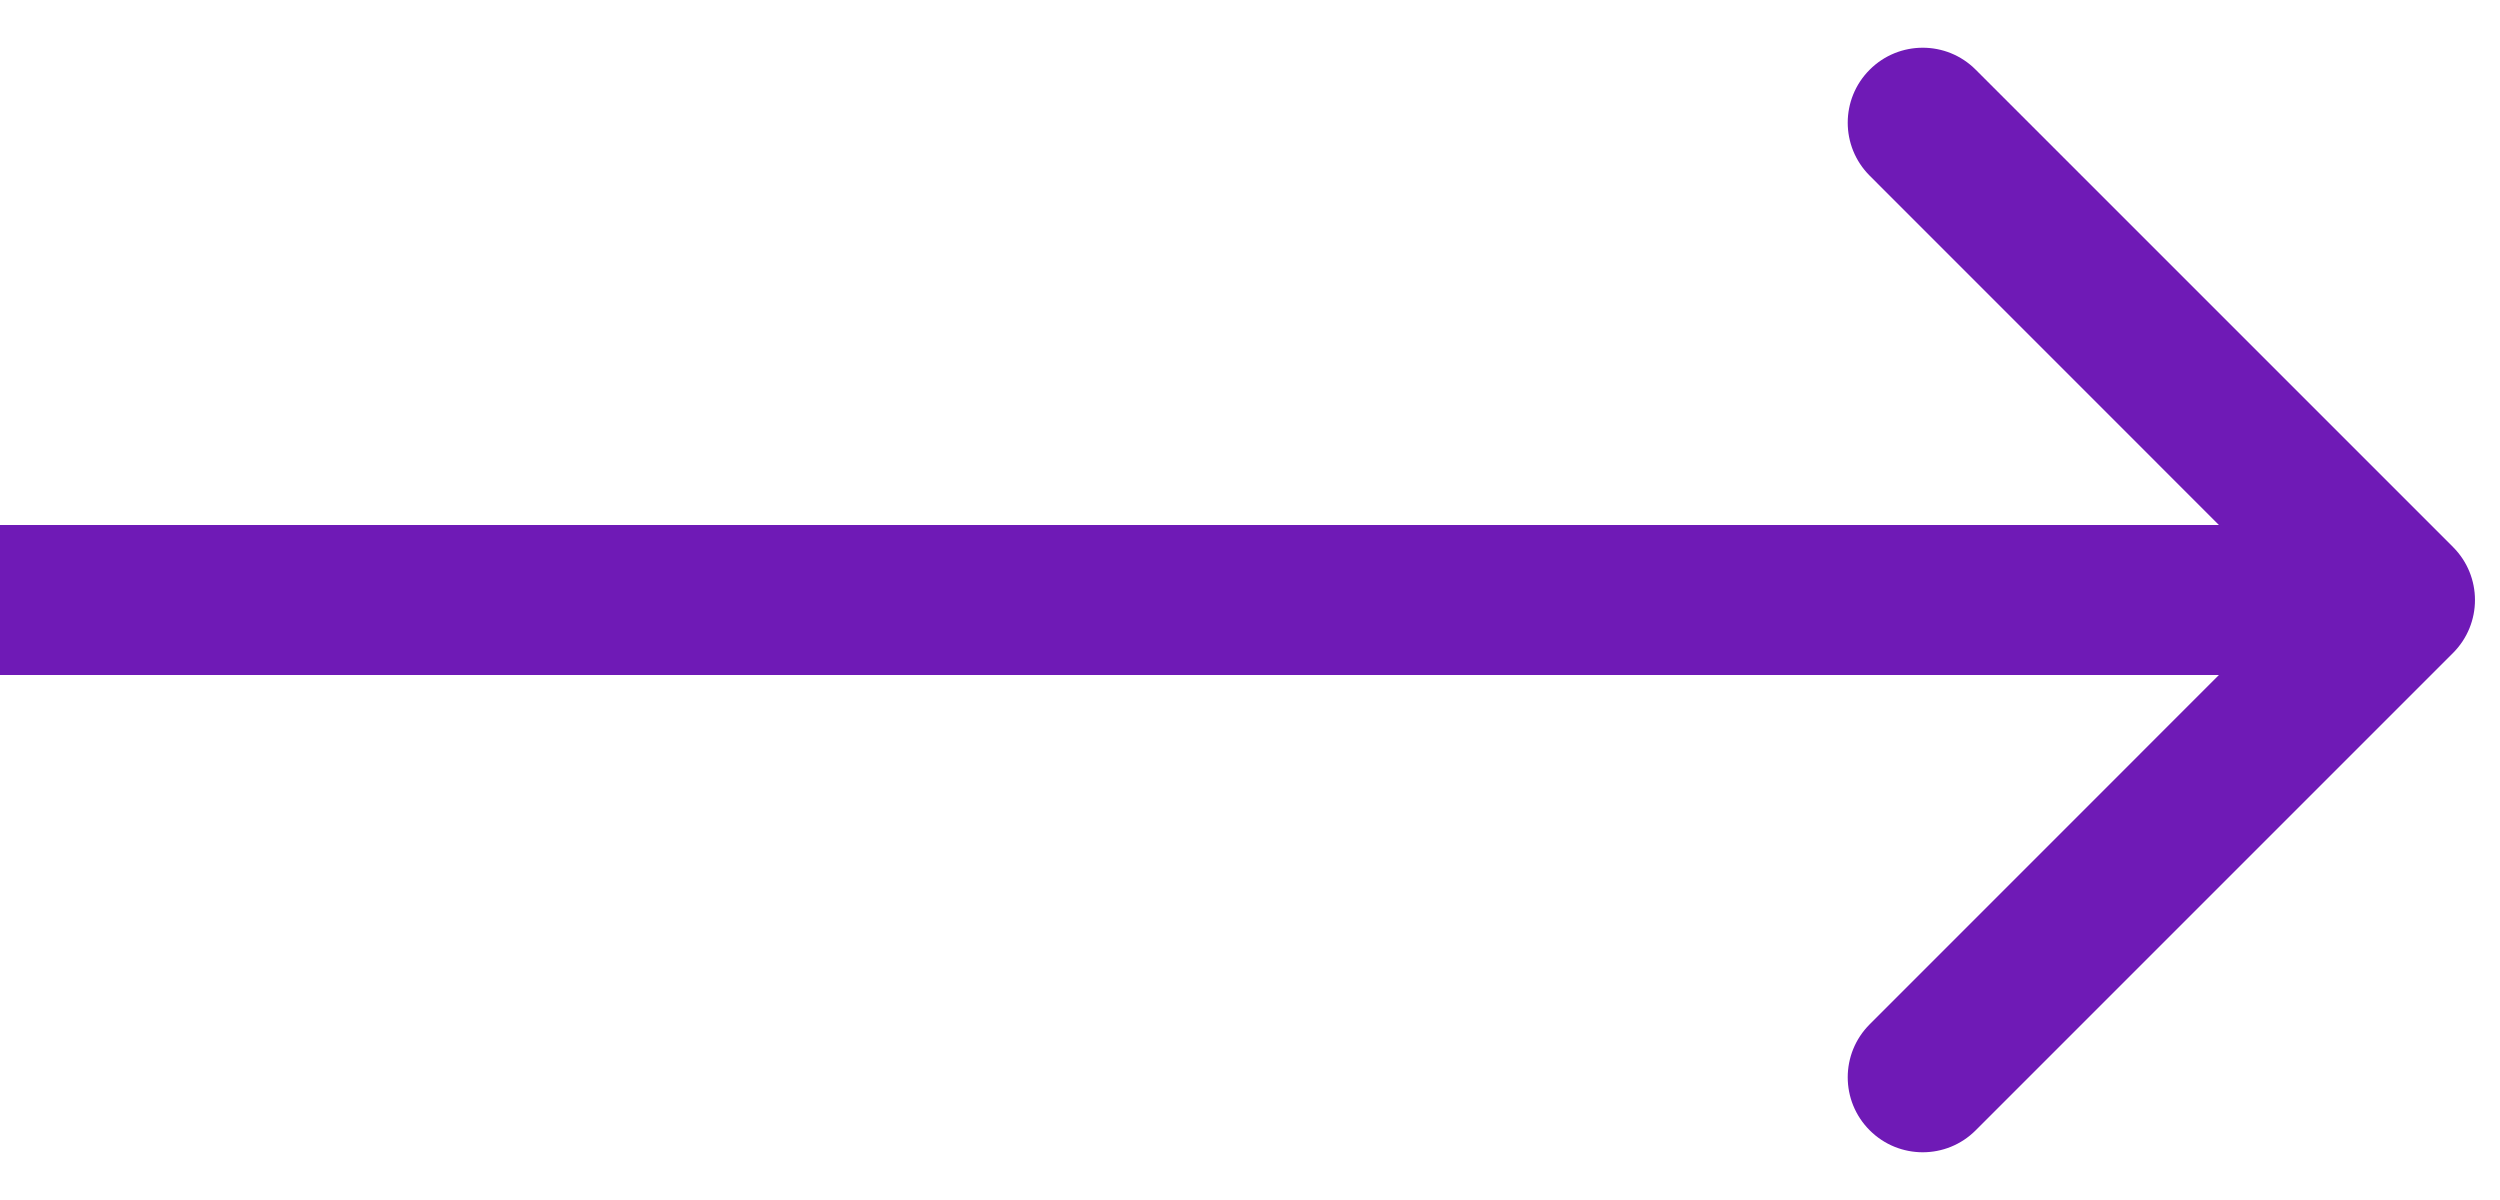 <svg width="25" height="12" viewBox="0 0 25 12" fill="none" xmlns="http://www.w3.org/2000/svg">
<path id="Arrow 1" d="M24.53 6.53C24.823 6.237 24.823 5.763 24.53 5.47L19.757 0.697C19.465 0.404 18.99 0.404 18.697 0.697C18.404 0.99 18.404 1.464 18.697 1.757L22.939 6L18.697 10.243C18.404 10.536 18.404 11.01 18.697 11.303C18.99 11.596 19.465 11.596 19.757 11.303L24.53 6.53ZM6.55671e-08 6.75L24 6.75L24 5.25L-6.55671e-08 5.25L6.55671e-08 6.75Z" fill="#6F1AB6"/>
</svg>
